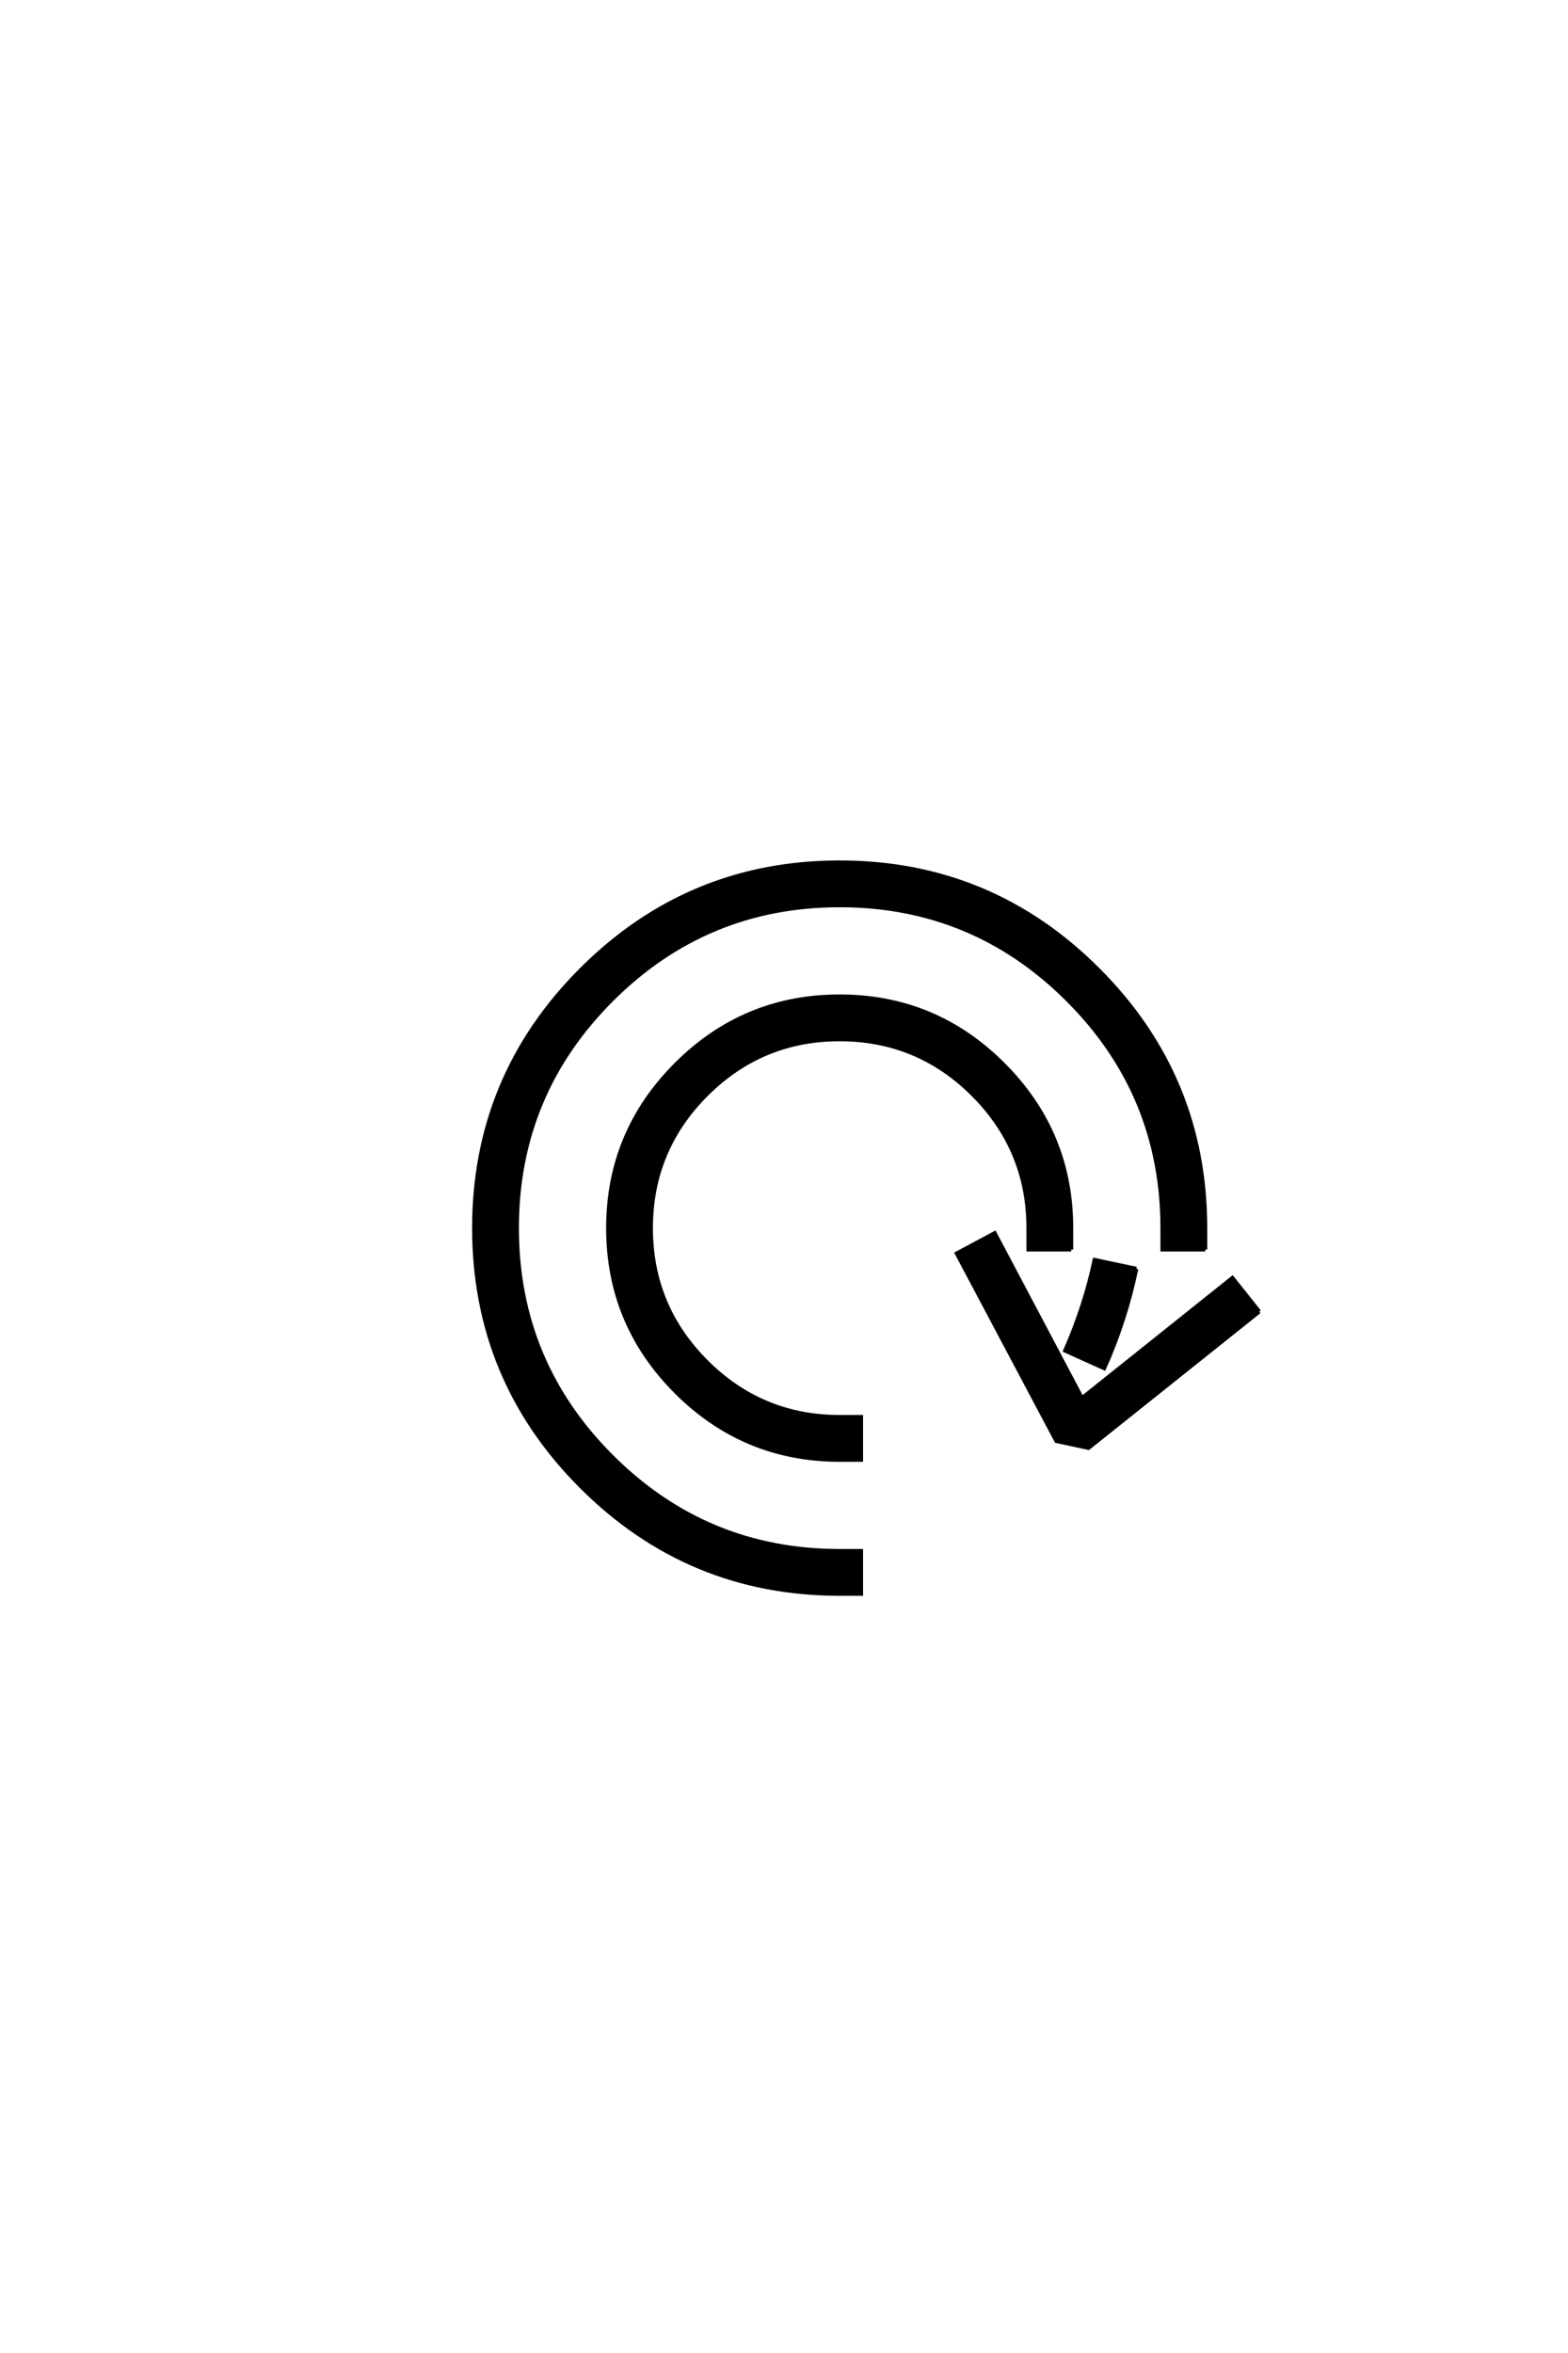 <?xml version='1.0' encoding='UTF-8'?>
<!DOCTYPE svg PUBLIC "-//W3C//DTD SVG 1.0//EN"
"http://www.w3.org/TR/2001/REC-SVG-20010904/DTD/svg10.dtd">

<svg xmlns='http://www.w3.org/2000/svg' version='1.0' width='40.0' height='60.0'>

 <g transform='scale(0.1 -0.1) translate(110.0 -370.0)'>
  <path d='M179.891 46.484
Q177.156 33.297 171.688 21.094
L161.719 25.594
Q166.703 36.922 169.234 48.734
L179.891 46.484
L179.891 46.484
M211.234 35.547
L167.672 0.781
L159.469 2.547
L134.078 50.391
L143.75 55.562
L166.016 13.484
L204.391 44.141
L211.234 35.547
L211.234 35.547
M197.469 51.375
L186.531 51.375
L186.531 56.844
Q186.531 90.922 162.406 115.031
Q138.281 139.156 104.203 139.156
Q70.125 139.156 46 115.031
Q21.875 90.922 21.875 56.844
Q21.875 22.75 46 -1.359
Q70.125 -25.484 104.203 -25.484
L109.672 -25.484
L109.672 -36.422
L104.203 -36.422
Q65.625 -36.422 38.281 -9.078
Q10.938 18.266 10.938 56.844
Q10.938 95.406 38.281 122.75
Q65.625 150.094 104.203 150.094
Q142.781 150.094 170.125 122.75
Q197.469 95.406 197.469 56.844
L197.469 51.375
L197.469 51.375
M163.281 51.375
L152.344 51.375
L152.344 56.844
Q152.344 76.766 138.234 90.875
Q124.125 104.984 104.203 104.984
Q84.281 104.984 70.172 90.875
Q56.062 76.766 56.062 56.844
Q56.062 36.922 70.172 22.797
Q84.281 8.688 104.203 8.688
L109.672 8.688
L109.672 -2.25
L104.203 -2.25
Q79.781 -2.25 62.453 15.078
Q45.125 32.422 45.125 56.844
Q45.125 81.25 62.453 98.578
Q79.781 115.922 104.203 115.922
Q128.609 115.922 145.938 98.578
Q163.281 81.25 163.281 56.844
L163.281 51.375
' style='fill: #000000; stroke: #000000'/>
 </g>
</svg>
